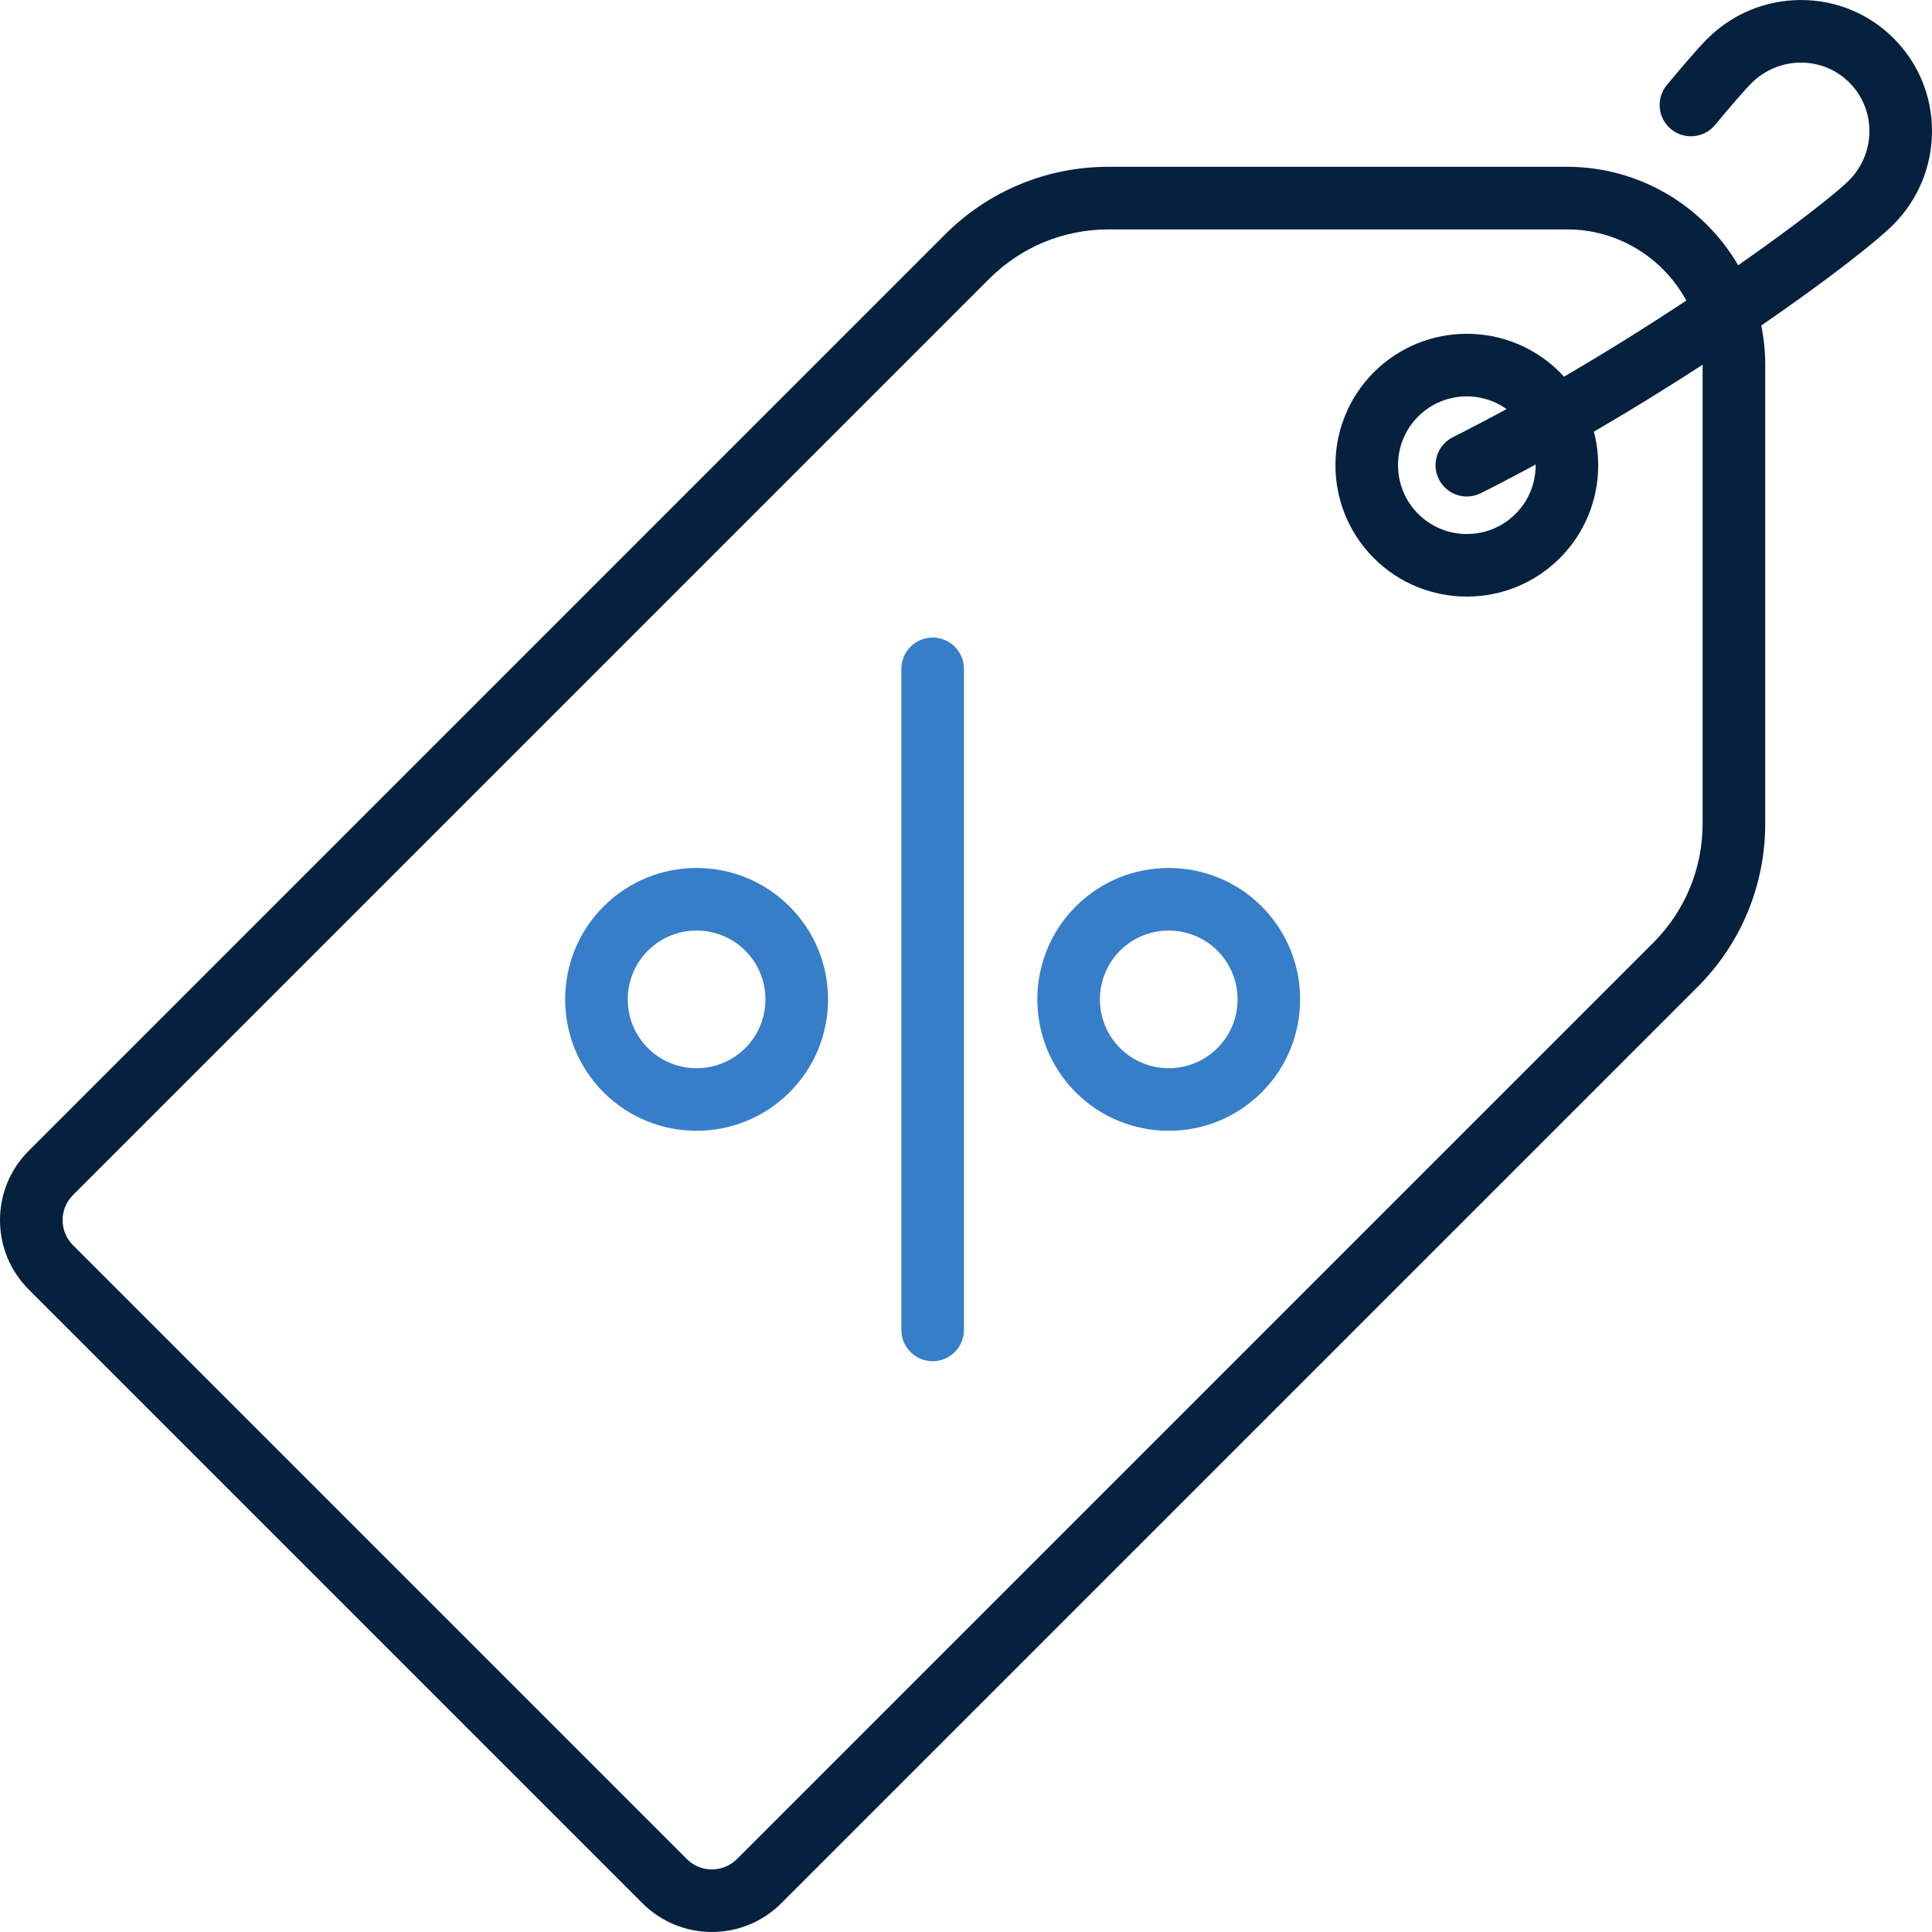 <?xml version="1.0" encoding="UTF-8"?> <svg xmlns="http://www.w3.org/2000/svg" width="512" height="512" viewBox="0 0 512 512" fill="none"> <g clip-path="url(#clip0)"> <path d="M512 34.88C512.039 25.531 508.431 16.754 501.841 10.164C495.251 3.574 486.457 -0.028 477.126 0.006C467.804 0.045 459.028 3.708 452.415 10.32C449.615 13.12 444.522 19.168 441.736 22.525C438.81 26.05 439.294 31.28 442.819 34.205C446.343 37.131 451.573 36.647 454.499 33.122C458.863 27.866 462.47 23.727 464.145 22.051C467.643 18.554 472.277 16.616 477.195 16.595C477.222 16.595 477.247 16.595 477.274 16.595C482.136 16.595 486.693 18.475 490.111 21.894C493.548 25.331 495.431 29.918 495.41 34.81C495.389 39.727 493.451 44.361 489.954 47.86C486.823 50.991 476.061 59.528 460.642 70.299C451.521 54.705 434.605 44.2 415.272 44.2H293.808C277.412 44.2 261.998 50.585 250.403 62.178L7.613 304.971C2.704 309.88 0 316.407 0 323.349C0 330.291 2.704 336.819 7.613 341.727L170.28 504.394C175.348 509.461 182.002 511.994 188.658 511.994C195.314 511.994 201.97 509.46 207.036 504.394L449.828 261.603C461.421 250.009 467.806 234.595 467.806 218.198V96.735C467.806 93.15 467.443 89.65 466.755 86.265C484.306 74.188 497.19 64.085 501.684 59.591C508.298 52.979 511.961 44.203 512 34.88ZM451.217 218.198C451.217 230.163 446.557 241.412 438.098 249.871L195.306 492.664C191.642 496.329 185.676 496.329 182.011 492.664L19.344 329.997C17.569 328.222 16.59 325.861 16.59 323.349C16.59 320.837 17.568 318.477 19.344 316.702L262.135 73.911C270.596 65.451 281.844 60.792 293.808 60.792H415.271C428.911 60.792 440.801 68.429 446.889 79.651C437.091 86.139 426.12 93.038 414.481 99.822C414.118 99.424 413.747 99.03 413.362 98.645C399.778 85.061 377.676 85.061 364.092 98.645C350.508 112.229 350.508 134.331 364.092 147.915C370.884 154.707 379.806 158.102 388.727 158.102C397.648 158.102 406.57 154.707 413.362 147.915C422.429 138.848 425.434 125.989 422.398 114.398C432.521 108.505 442.242 102.482 451.213 96.655C451.214 96.683 451.216 96.709 451.216 96.736V218.198H451.217ZM381.319 127.007C382.776 129.904 385.7 131.576 388.736 131.576C389.989 131.576 391.262 131.291 392.458 130.689C397.32 128.243 402.165 125.699 406.962 123.093C407.01 127.828 405.24 132.578 401.634 136.184C394.518 143.299 382.942 143.299 375.826 136.184C368.711 129.068 368.711 117.492 375.826 110.376C379.384 106.818 384.057 105.04 388.73 105.04C392.43 105.04 396.119 106.174 399.266 108.403C394.571 110.955 389.806 113.454 385.003 115.871C380.908 117.928 379.259 122.915 381.319 127.007Z" fill="#06213D"></path> <path d="M247.162 168.962C242.581 168.962 238.867 172.675 238.867 177.257V352.436C238.867 357.017 242.581 360.731 247.162 360.731C251.743 360.731 255.457 357.017 255.457 352.436V177.257C255.457 172.675 251.743 168.962 247.162 168.962Z" fill="#377EC9"></path> <path d="M209.231 240.213C195.648 226.627 173.545 226.628 159.963 240.212C146.379 253.796 146.379 275.898 159.963 289.482C166.756 296.275 175.676 299.67 184.598 299.669C193.518 299.669 202.441 296.272 209.232 289.482C215.813 282.901 219.437 274.153 219.437 264.847C219.437 255.541 215.812 246.792 209.231 240.213ZM197.501 277.75C190.385 284.866 178.809 284.865 171.694 277.75C164.579 270.634 164.579 259.058 171.694 251.942C175.252 248.384 179.925 246.606 184.598 246.606C189.271 246.606 193.944 248.384 197.502 251.942C200.949 255.389 202.847 259.971 202.847 264.846C202.846 269.721 200.948 274.303 197.501 277.75Z" fill="#377EC9"></path> <path d="M334.36 240.212C320.776 226.627 298.673 226.628 285.092 240.212C271.508 253.796 271.508 275.898 285.092 289.482C291.884 296.274 300.805 299.669 309.727 299.669C318.648 299.669 327.57 296.274 334.361 289.482C347.944 275.898 347.944 253.796 334.36 240.212ZM322.629 277.75C315.513 284.866 303.937 284.865 296.822 277.75C289.707 270.634 289.707 259.058 296.822 251.942C300.38 248.384 305.053 246.606 309.726 246.606C314.399 246.606 319.072 248.384 322.63 251.942C329.745 259.058 329.745 270.634 322.629 277.75Z" fill="#377EC9"></path> </g> <defs> <clipPath id="clip0"> <rect width="512" height="512" fill="white"></rect> </clipPath> </defs> </svg> 